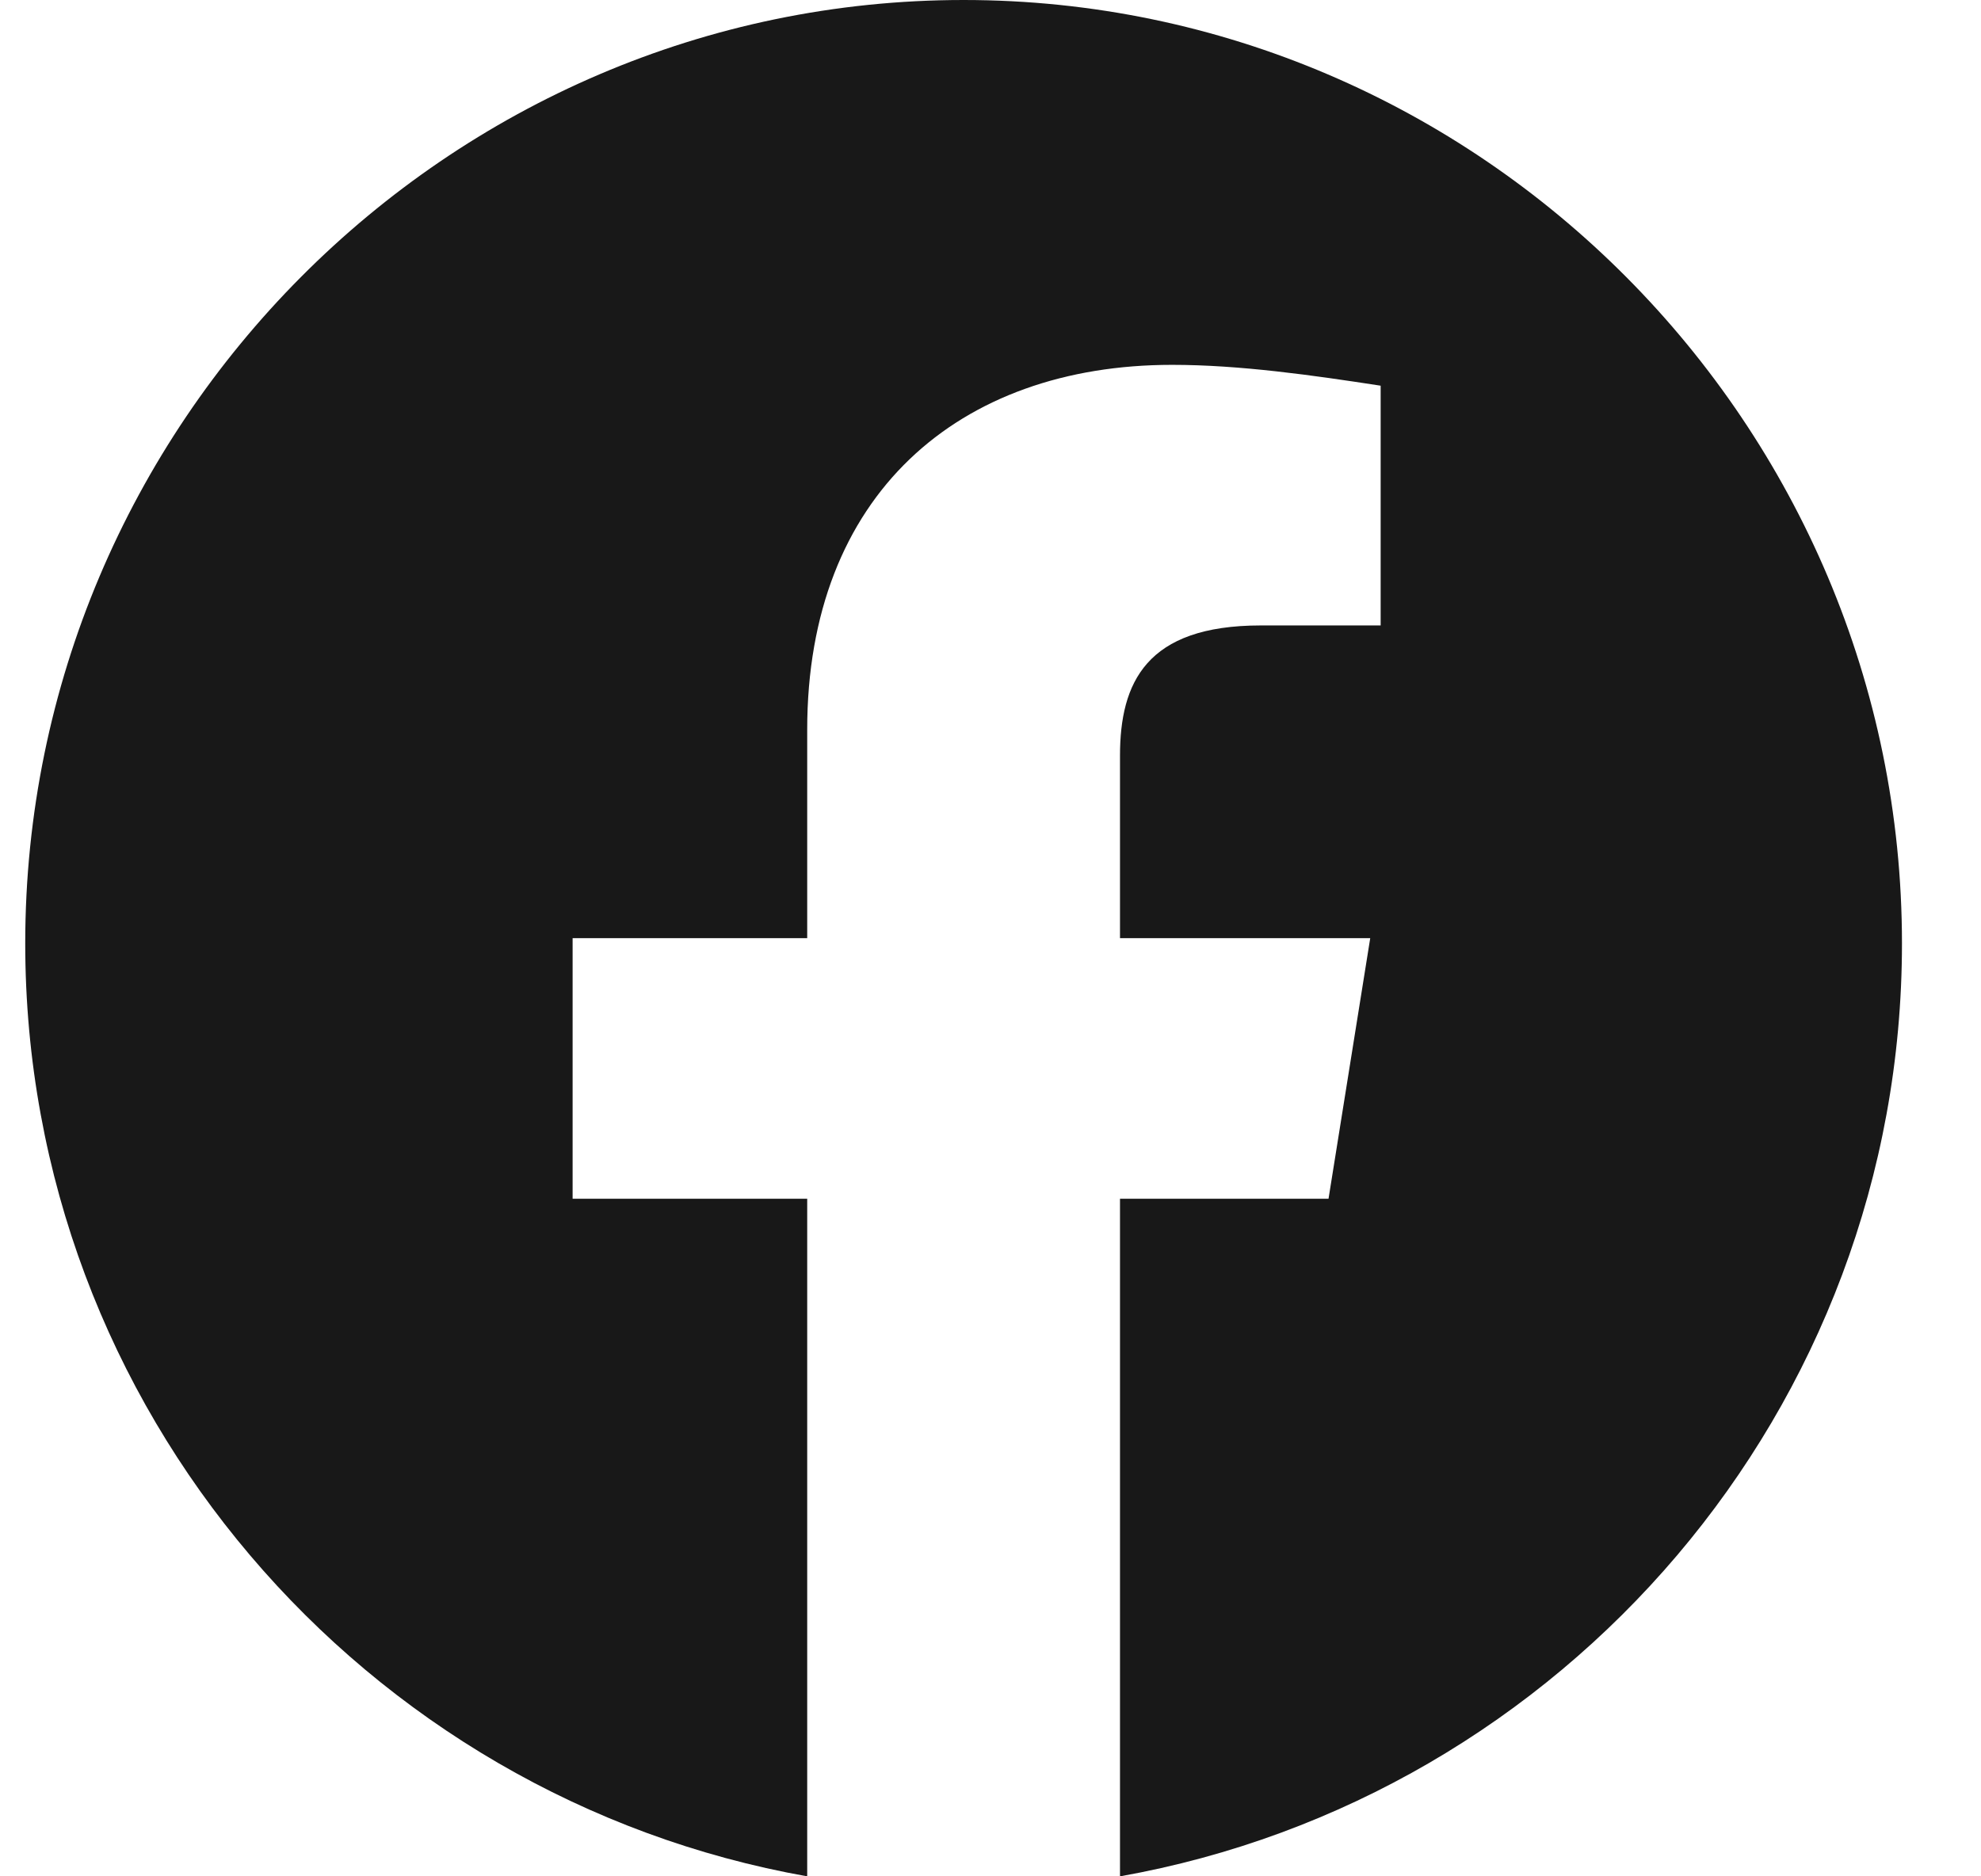 <svg width="19" height="18" viewBox="0 0 19 18" fill="none" xmlns="http://www.w3.org/2000/svg">
<path fill-rule="evenodd" clip-rule="evenodd" d="M0.242 9.05C0.242 13.525 3.492 17.245 7.742 18V11.5H5.492V9H7.742V7C7.742 4.75 9.192 3.5 11.242 3.5C11.892 3.5 12.592 3.6 13.242 3.7V6H12.092C10.992 6 10.742 6.55 10.742 7.25V9H13.142L12.742 11.5H10.742V18C14.992 17.245 18.242 13.525 18.242 9.05C18.242 4.072 14.192 0 9.242 0C4.292 0 0.242 4.072 0.242 9.05Z" fill="#181818"/>
</svg>
